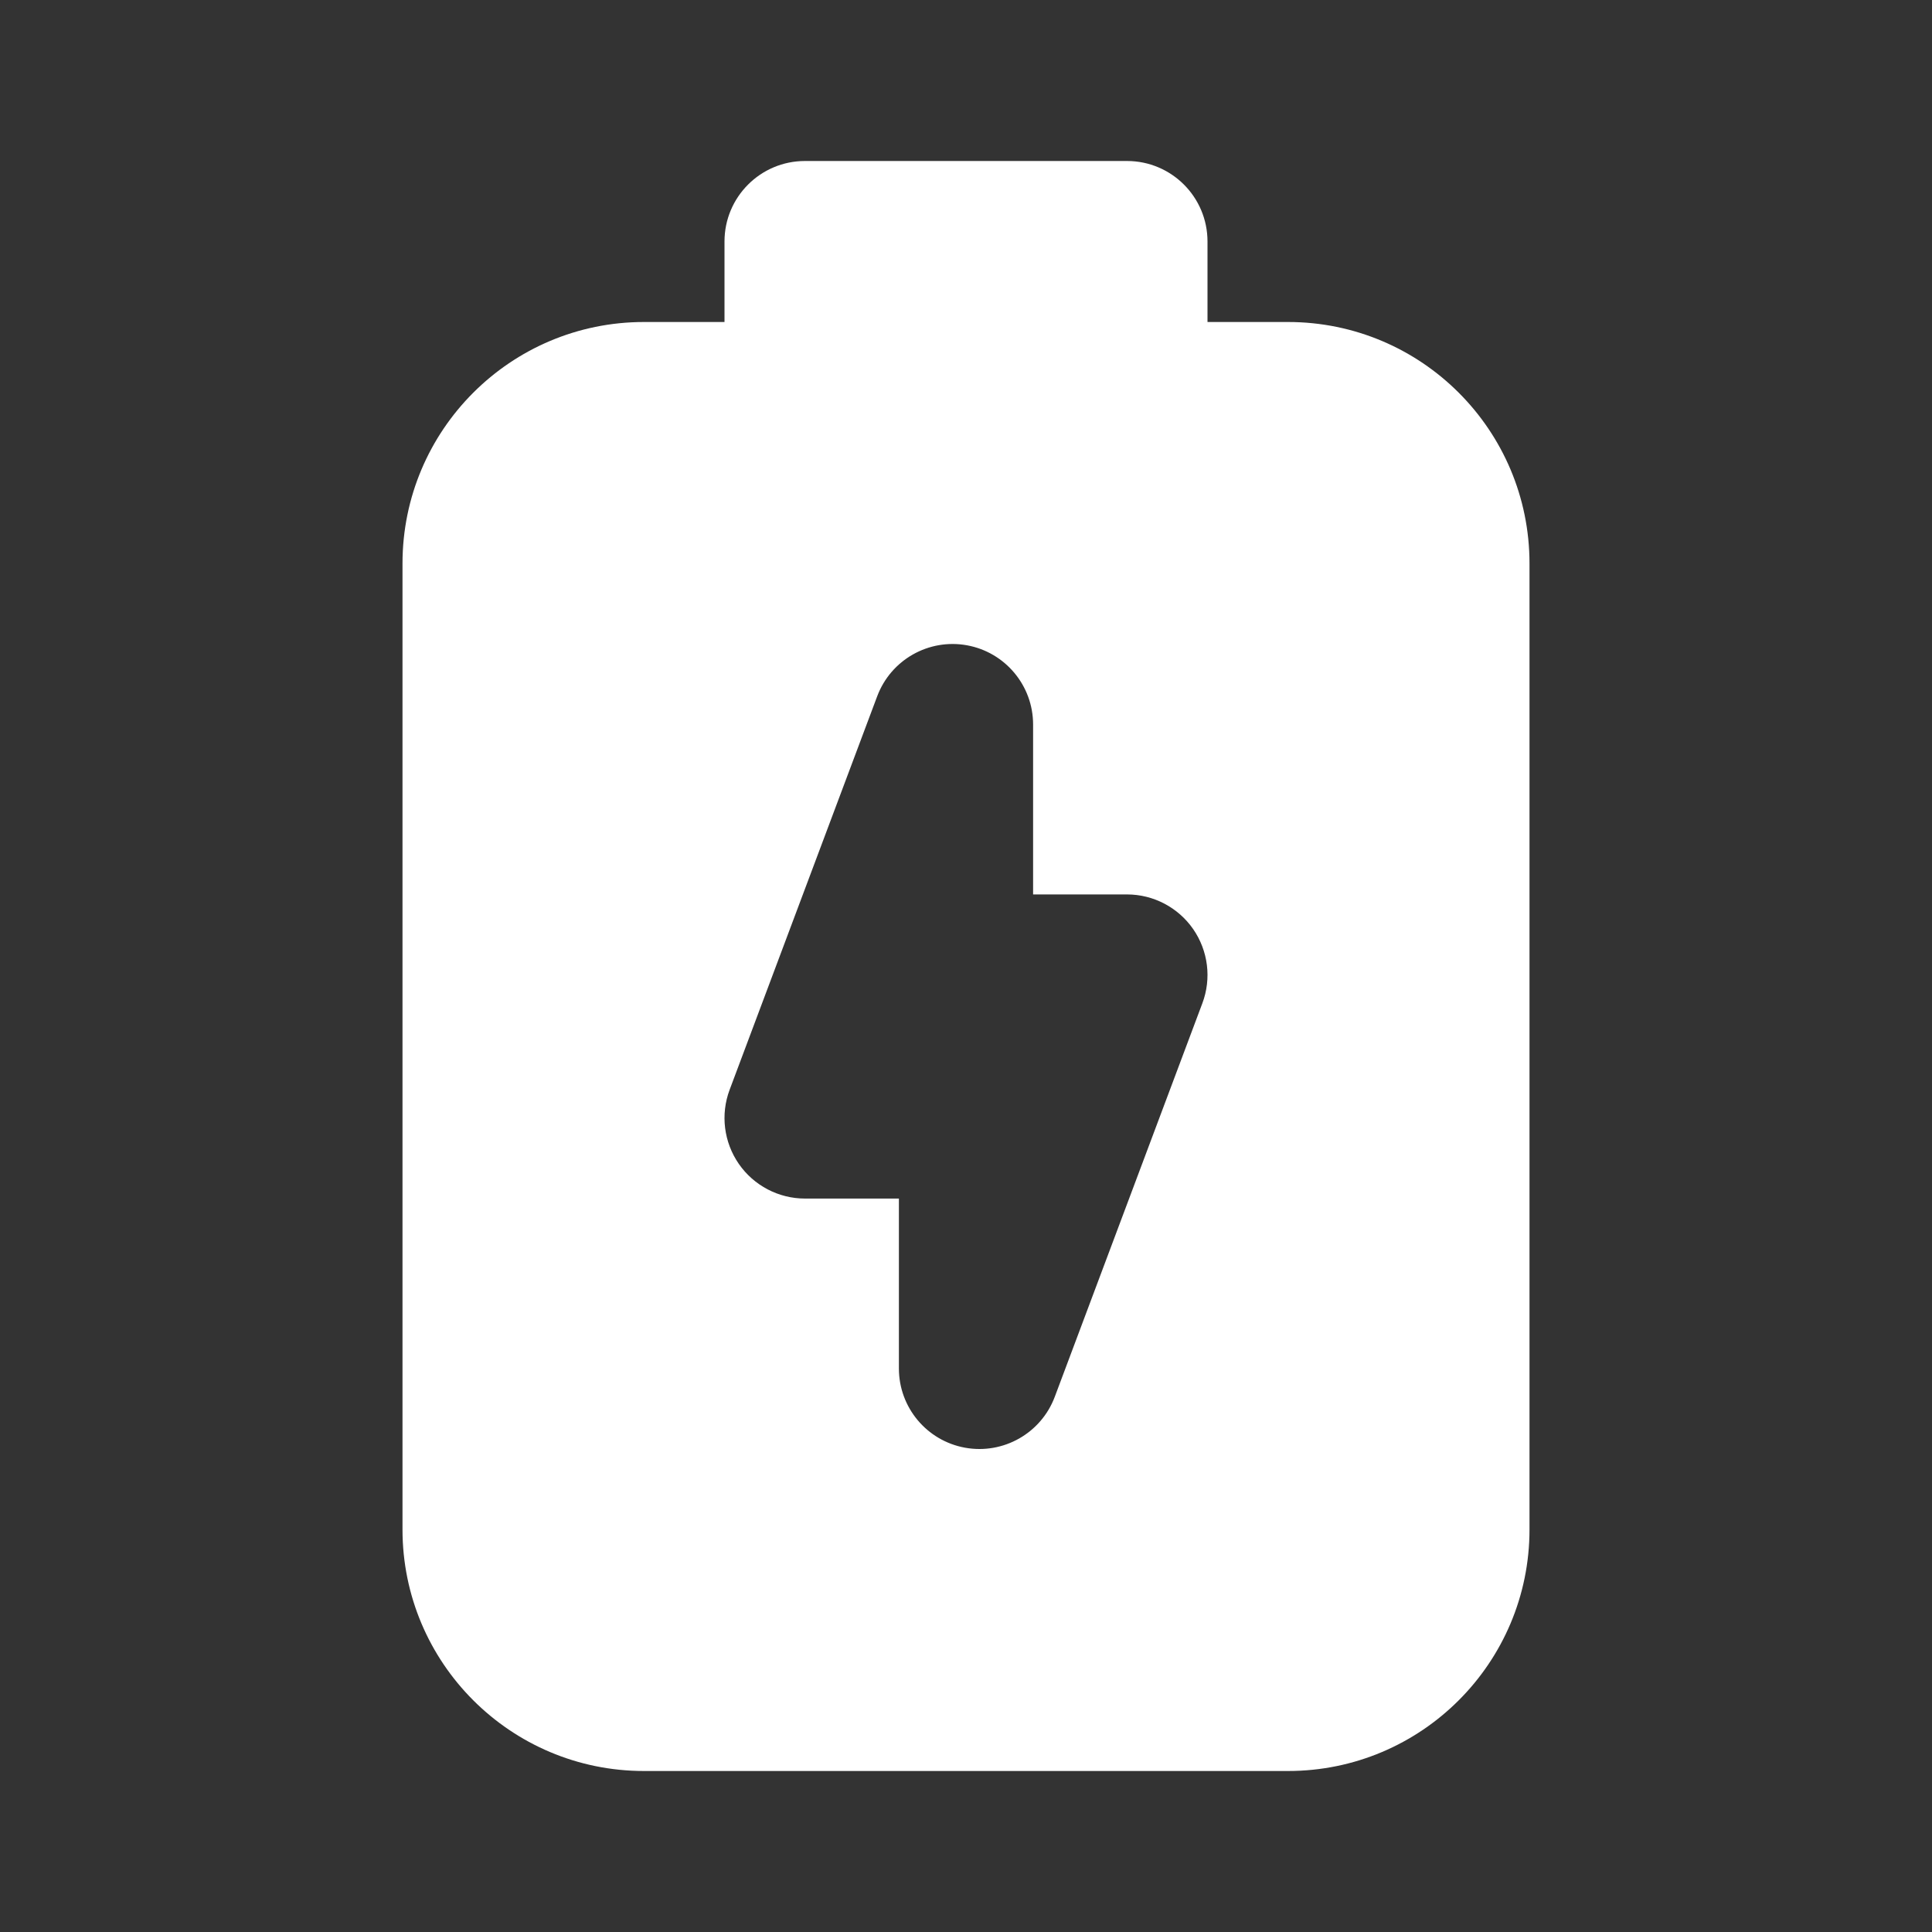 <?xml version="1.0" encoding="UTF-8"?>
<svg xmlns="http://www.w3.org/2000/svg" width="48" height="48" viewBox="0 0 48 48" fill="none">
  <rect x="0" y="0" width="48" height="48" fill="#333333" stroke="none"/>
  <path fill-rule="evenodd" clip-rule="evenodd" d="M18 6C18 4.895 18.895 4 20 4H28C29.105 4 30 4.895 30 6V8H32C35.314 8 38 10.686 38 14V38C38 41.314 35.314 44 32 44H16C12.686 44 10 41.314 10 38V14C10 10.686 12.686 8 16 8H18V6ZM25.667 18C25.667 17.033 24.975 16.205 24.024 16.032C23.072 15.86 22.134 16.392 21.794 17.298L18.127 27.076C17.897 27.69 17.983 28.378 18.356 28.917C18.73 29.456 19.344 29.778 20 29.778H22.333V34C22.333 34.967 23.025 35.795 23.976 35.968C24.928 36.14 25.866 35.608 26.206 34.702L29.873 24.924C30.103 24.31 30.017 23.622 29.644 23.083C29.27 22.544 28.656 22.222 28 22.222H25.667V18Z" fill="white"></path>
</svg>
